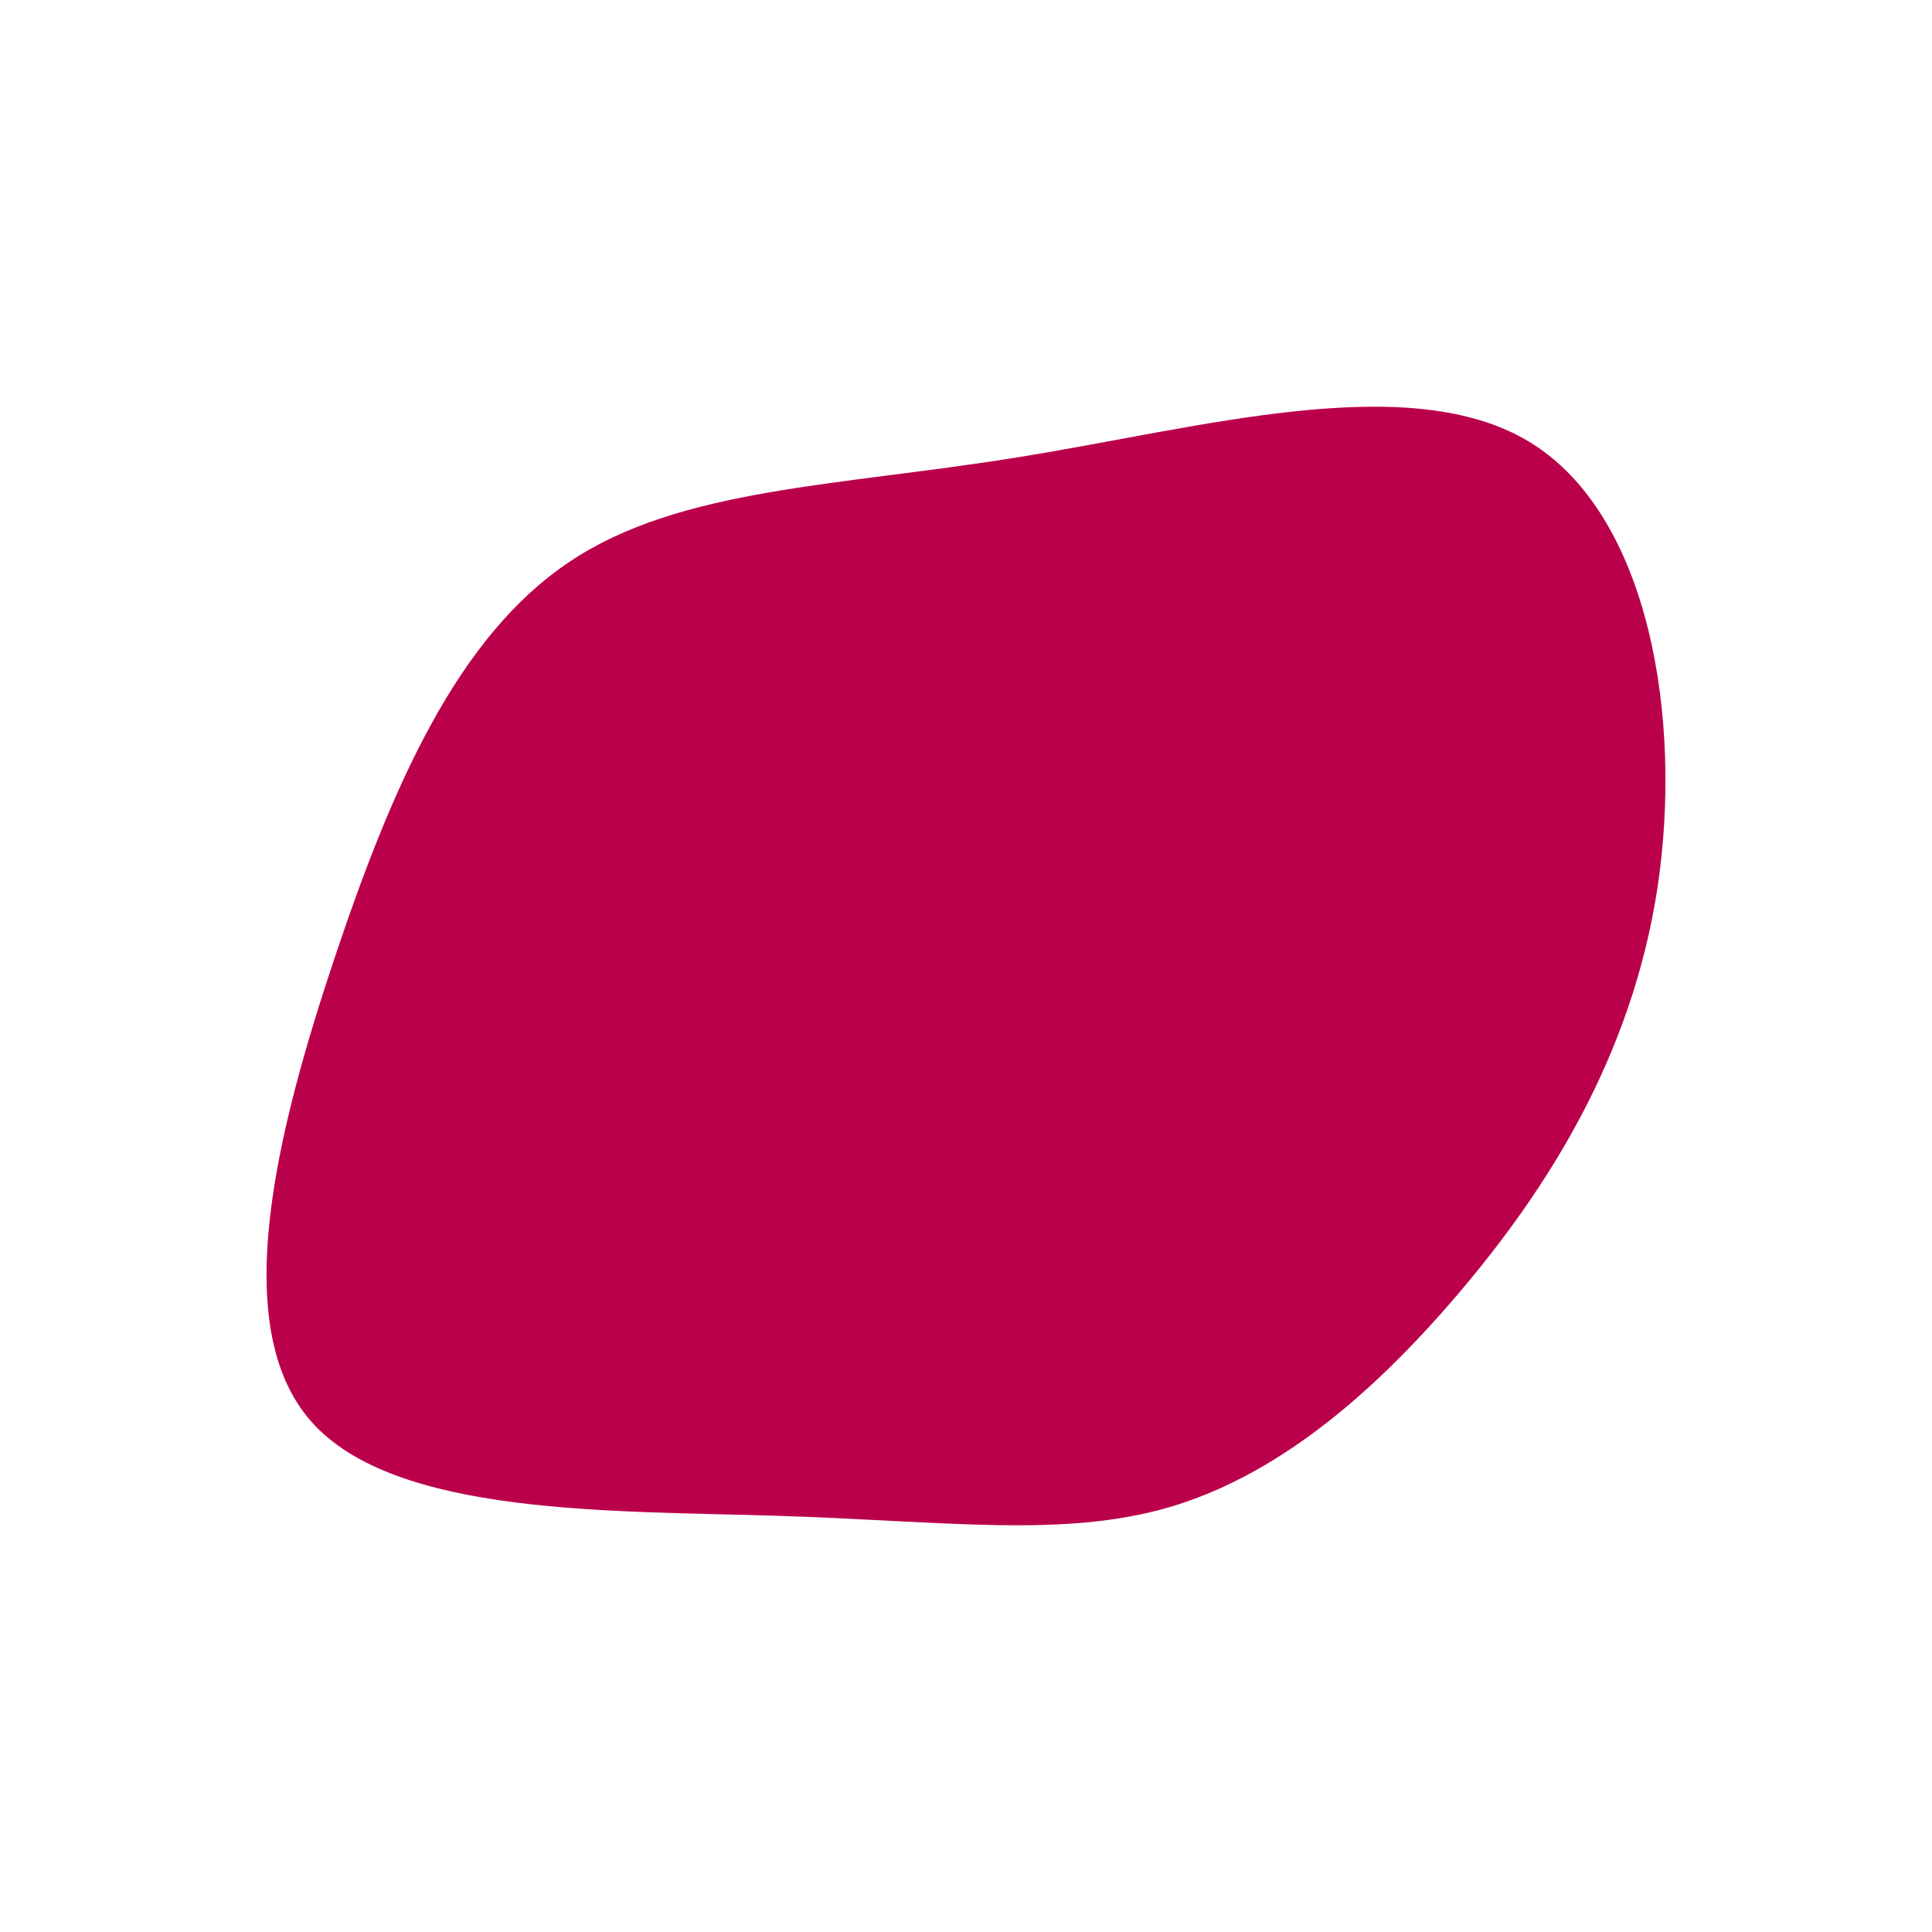 <svg id="visual" viewBox="0 0 900 900" width="900" height="900" xmlns="http://www.w3.org/2000/svg" xmlns:xlink="http://www.w3.org/1999/xlink" version="1.1"><g transform="translate(463.634 489.346)"><path d="M248.8 -283.5C304.8 -249.6 320.3 -154.4 308.5 -75.9C296.6 2.5 257.4 64.3 215.7 113.3C174 162.3 129.7 198.6 80.6 212.9C31.4 227.1 -22.8 219.3 -100.6 216.8C-178.3 214.3 -279.7 217.1 -318.7 172.8C-357.8 128.4 -334.5 36.8 -307.6 -43.6C-280.7 -123.9 -250.3 -192.9 -198.4 -227.6C-146.6 -262.3 -73.3 -262.7 11.6 -276.5C96.4 -290.2 192.8 -317.5 248.8 -283.5" fill="#BB004B"></path></g></svg>